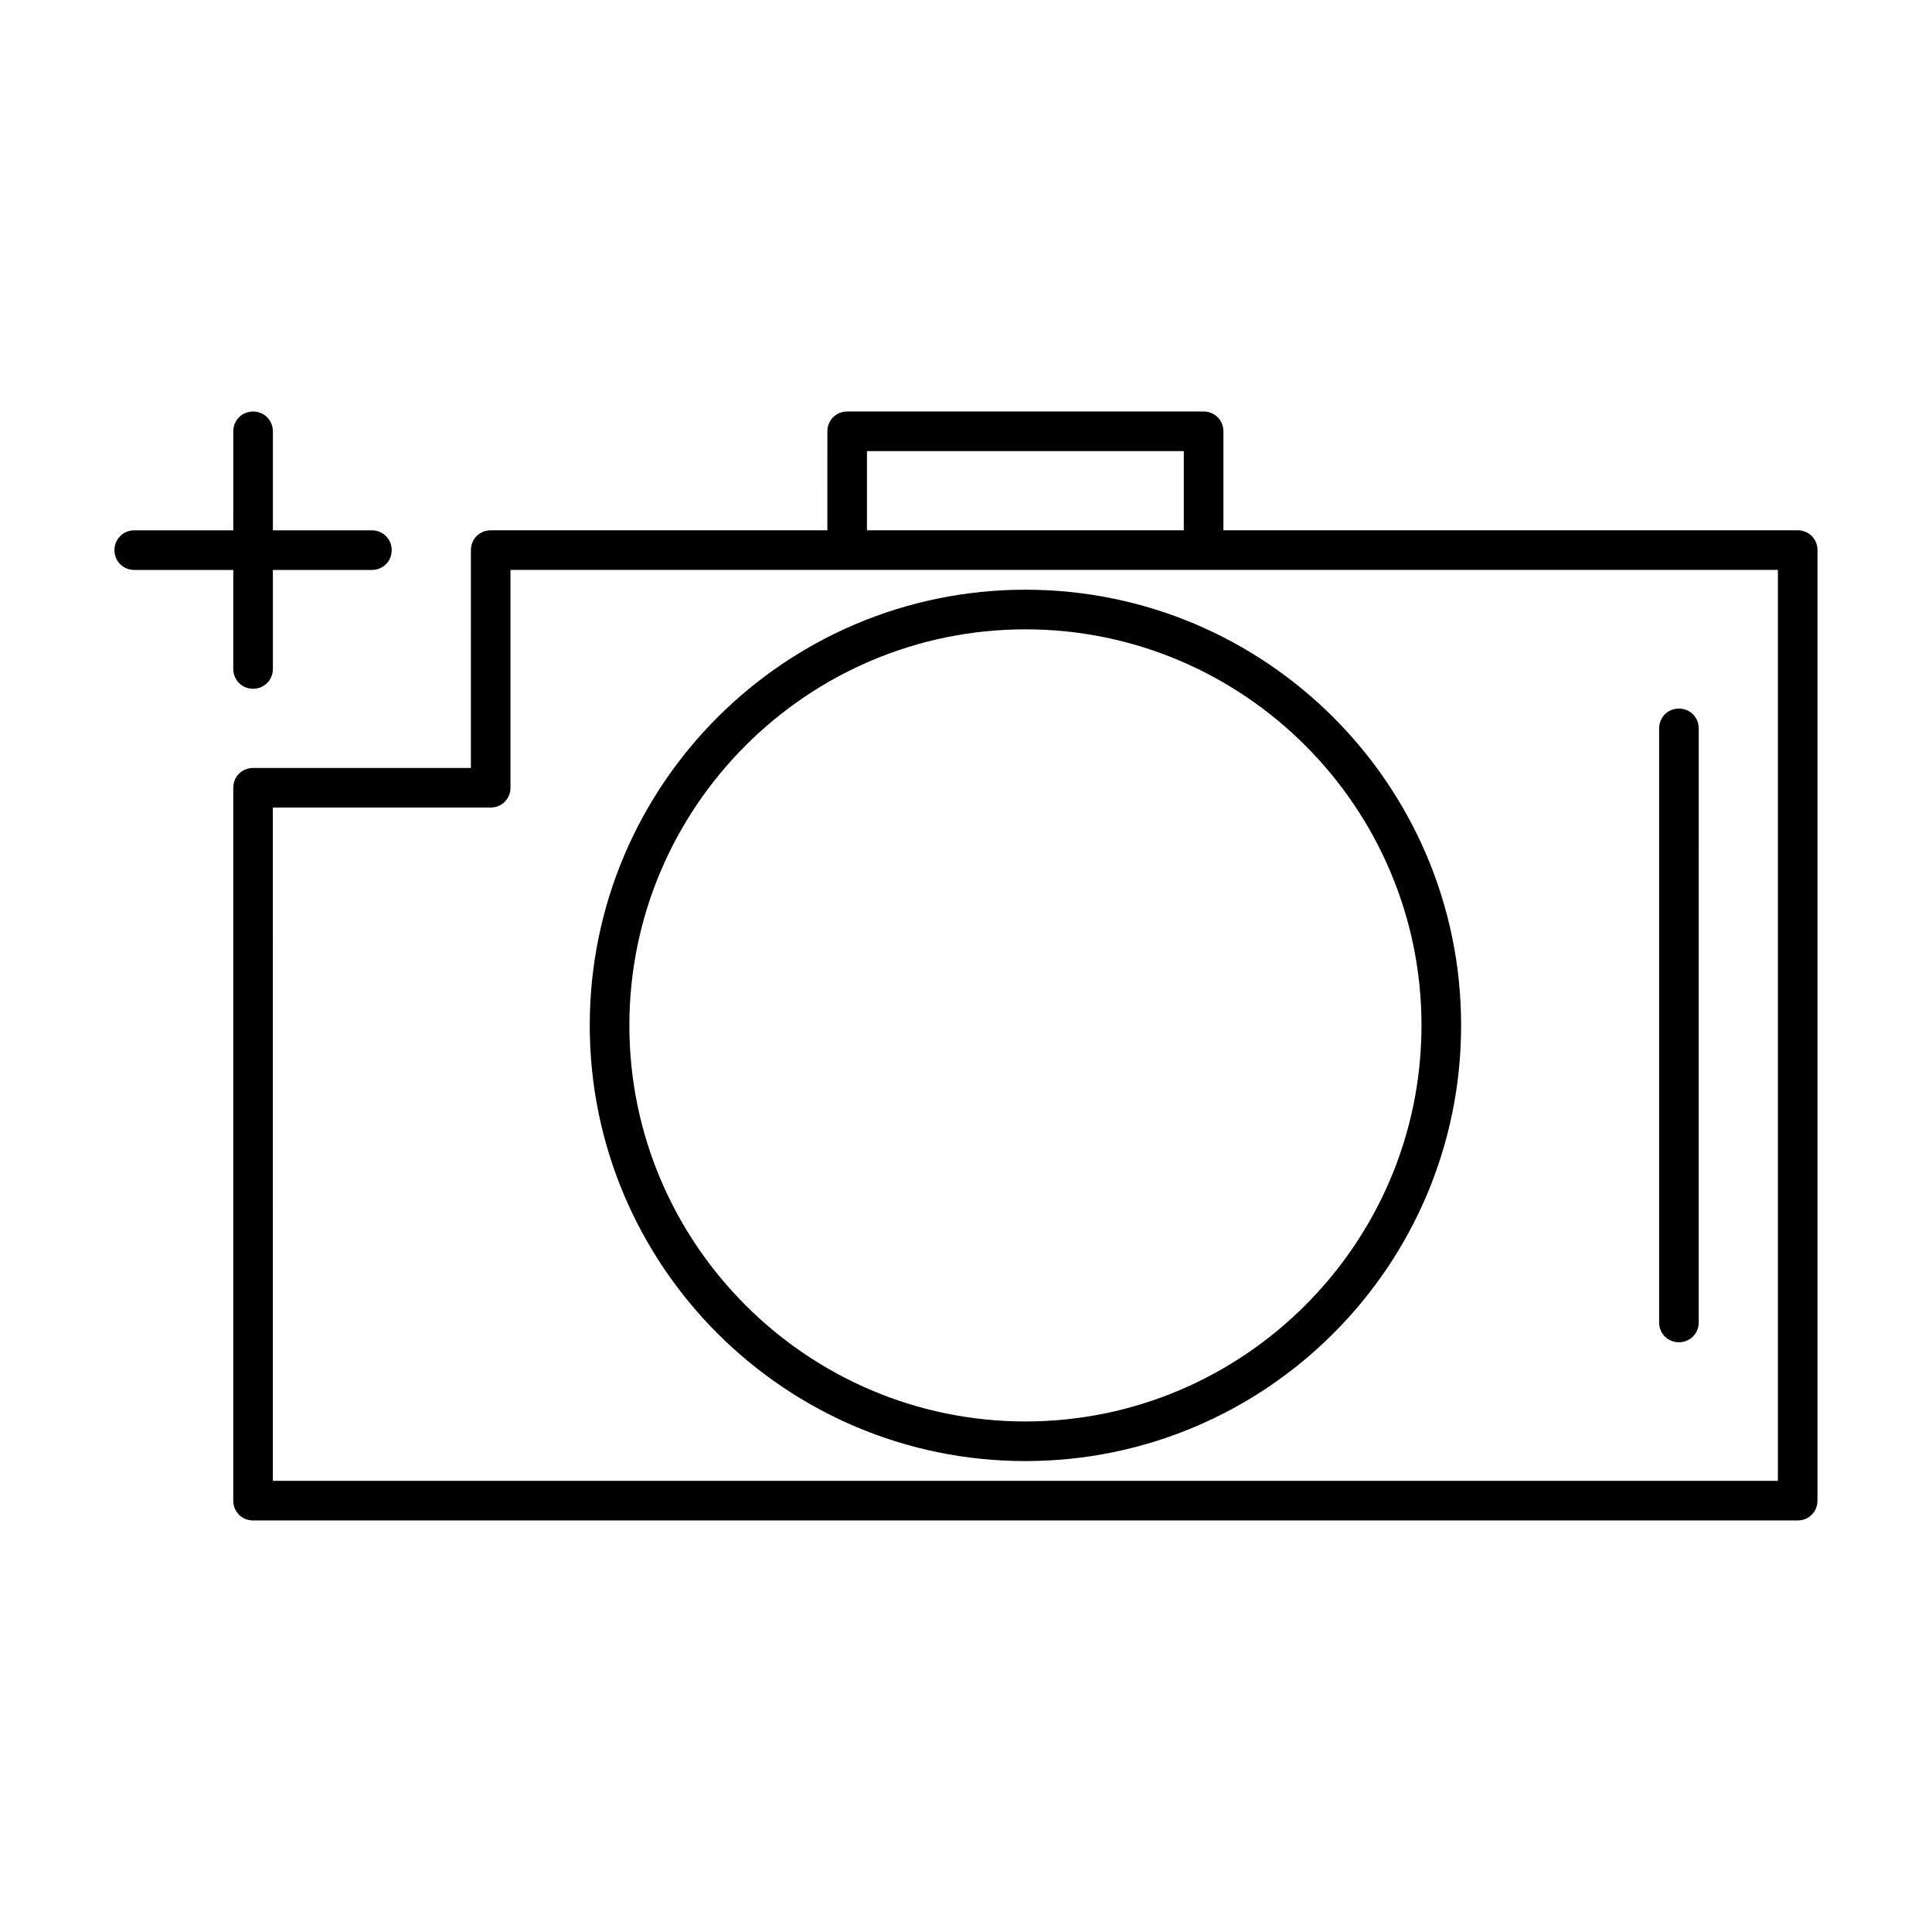 <?xml version="1.0" encoding="UTF-8"?>
<!-- Uploaded to: SVG Repo, www.svgrepo.com, Generator: SVG Repo Mixer Tools -->
<svg fill="#000000" width="800px" height="800px" version="1.1" viewBox="144 144 512 512" xmlns="http://www.w3.org/2000/svg">
 <g>
  <path d="m300.29 415.74c0 63.711 51.746 115.46 115.46 115.46 63.711 0 115.46-51.746 115.46-115.46 0-63.711-51.746-115.46-115.46-115.46-63.711 0-115.46 51.746-115.46 115.46zm220.42 0c0 57.832-47.129 104.96-104.96 104.96-57.832 0-104.96-47.129-104.96-104.96 0-57.832 47.129-104.96 104.96-104.96 57.832 0 104.96 47.129 104.96 104.96z"/>
  <path d="m620.41 284.54h-152.19v-26.238c0-2.938-2.309-5.246-5.246-5.246h-94.465c-2.938 0-5.246 2.309-5.246 5.246l-0.004 26.238h-89.215c-2.938 0-5.246 2.309-5.246 5.246l-0.004 57.73h-57.727c-2.938 0-5.246 2.309-5.246 5.246v188.93c-0.004 2.938 2.309 5.246 5.246 5.246h409.34c2.938 0 5.246-2.309 5.246-5.246v-251.91c0.004-2.938-2.305-5.246-5.246-5.246zm-246.66-20.992h83.969v20.992h-83.969zm241.41 272.89h-398.85l-0.004-178.43h57.73c2.938 0 5.246-2.309 5.246-5.246v-57.73h335.88z"/>
  <path d="m588.93 499.71c2.938 0 5.246-2.309 5.246-5.246l0.004-157.44c0-2.938-2.309-5.246-5.246-5.246s-5.246 2.309-5.246 5.246v157.44c-0.004 2.938 2.305 5.246 5.242 5.246z"/>
  <path d="m205.82 321.28c0 2.941 2.312 5.25 5.25 5.25s5.246-2.309 5.246-5.246v-26.242h26.242c2.938 0 5.246-2.309 5.246-5.246 0-2.941-2.309-5.25-5.246-5.25h-26.242v-26.238c0-2.941-2.309-5.25-5.246-5.25s-5.246 2.309-5.246 5.246l-0.004 26.242h-26.238c-2.938 0-5.246 2.309-5.246 5.246-0.004 2.941 2.309 5.25 5.246 5.25h26.238z"/>
 </g>
</svg>